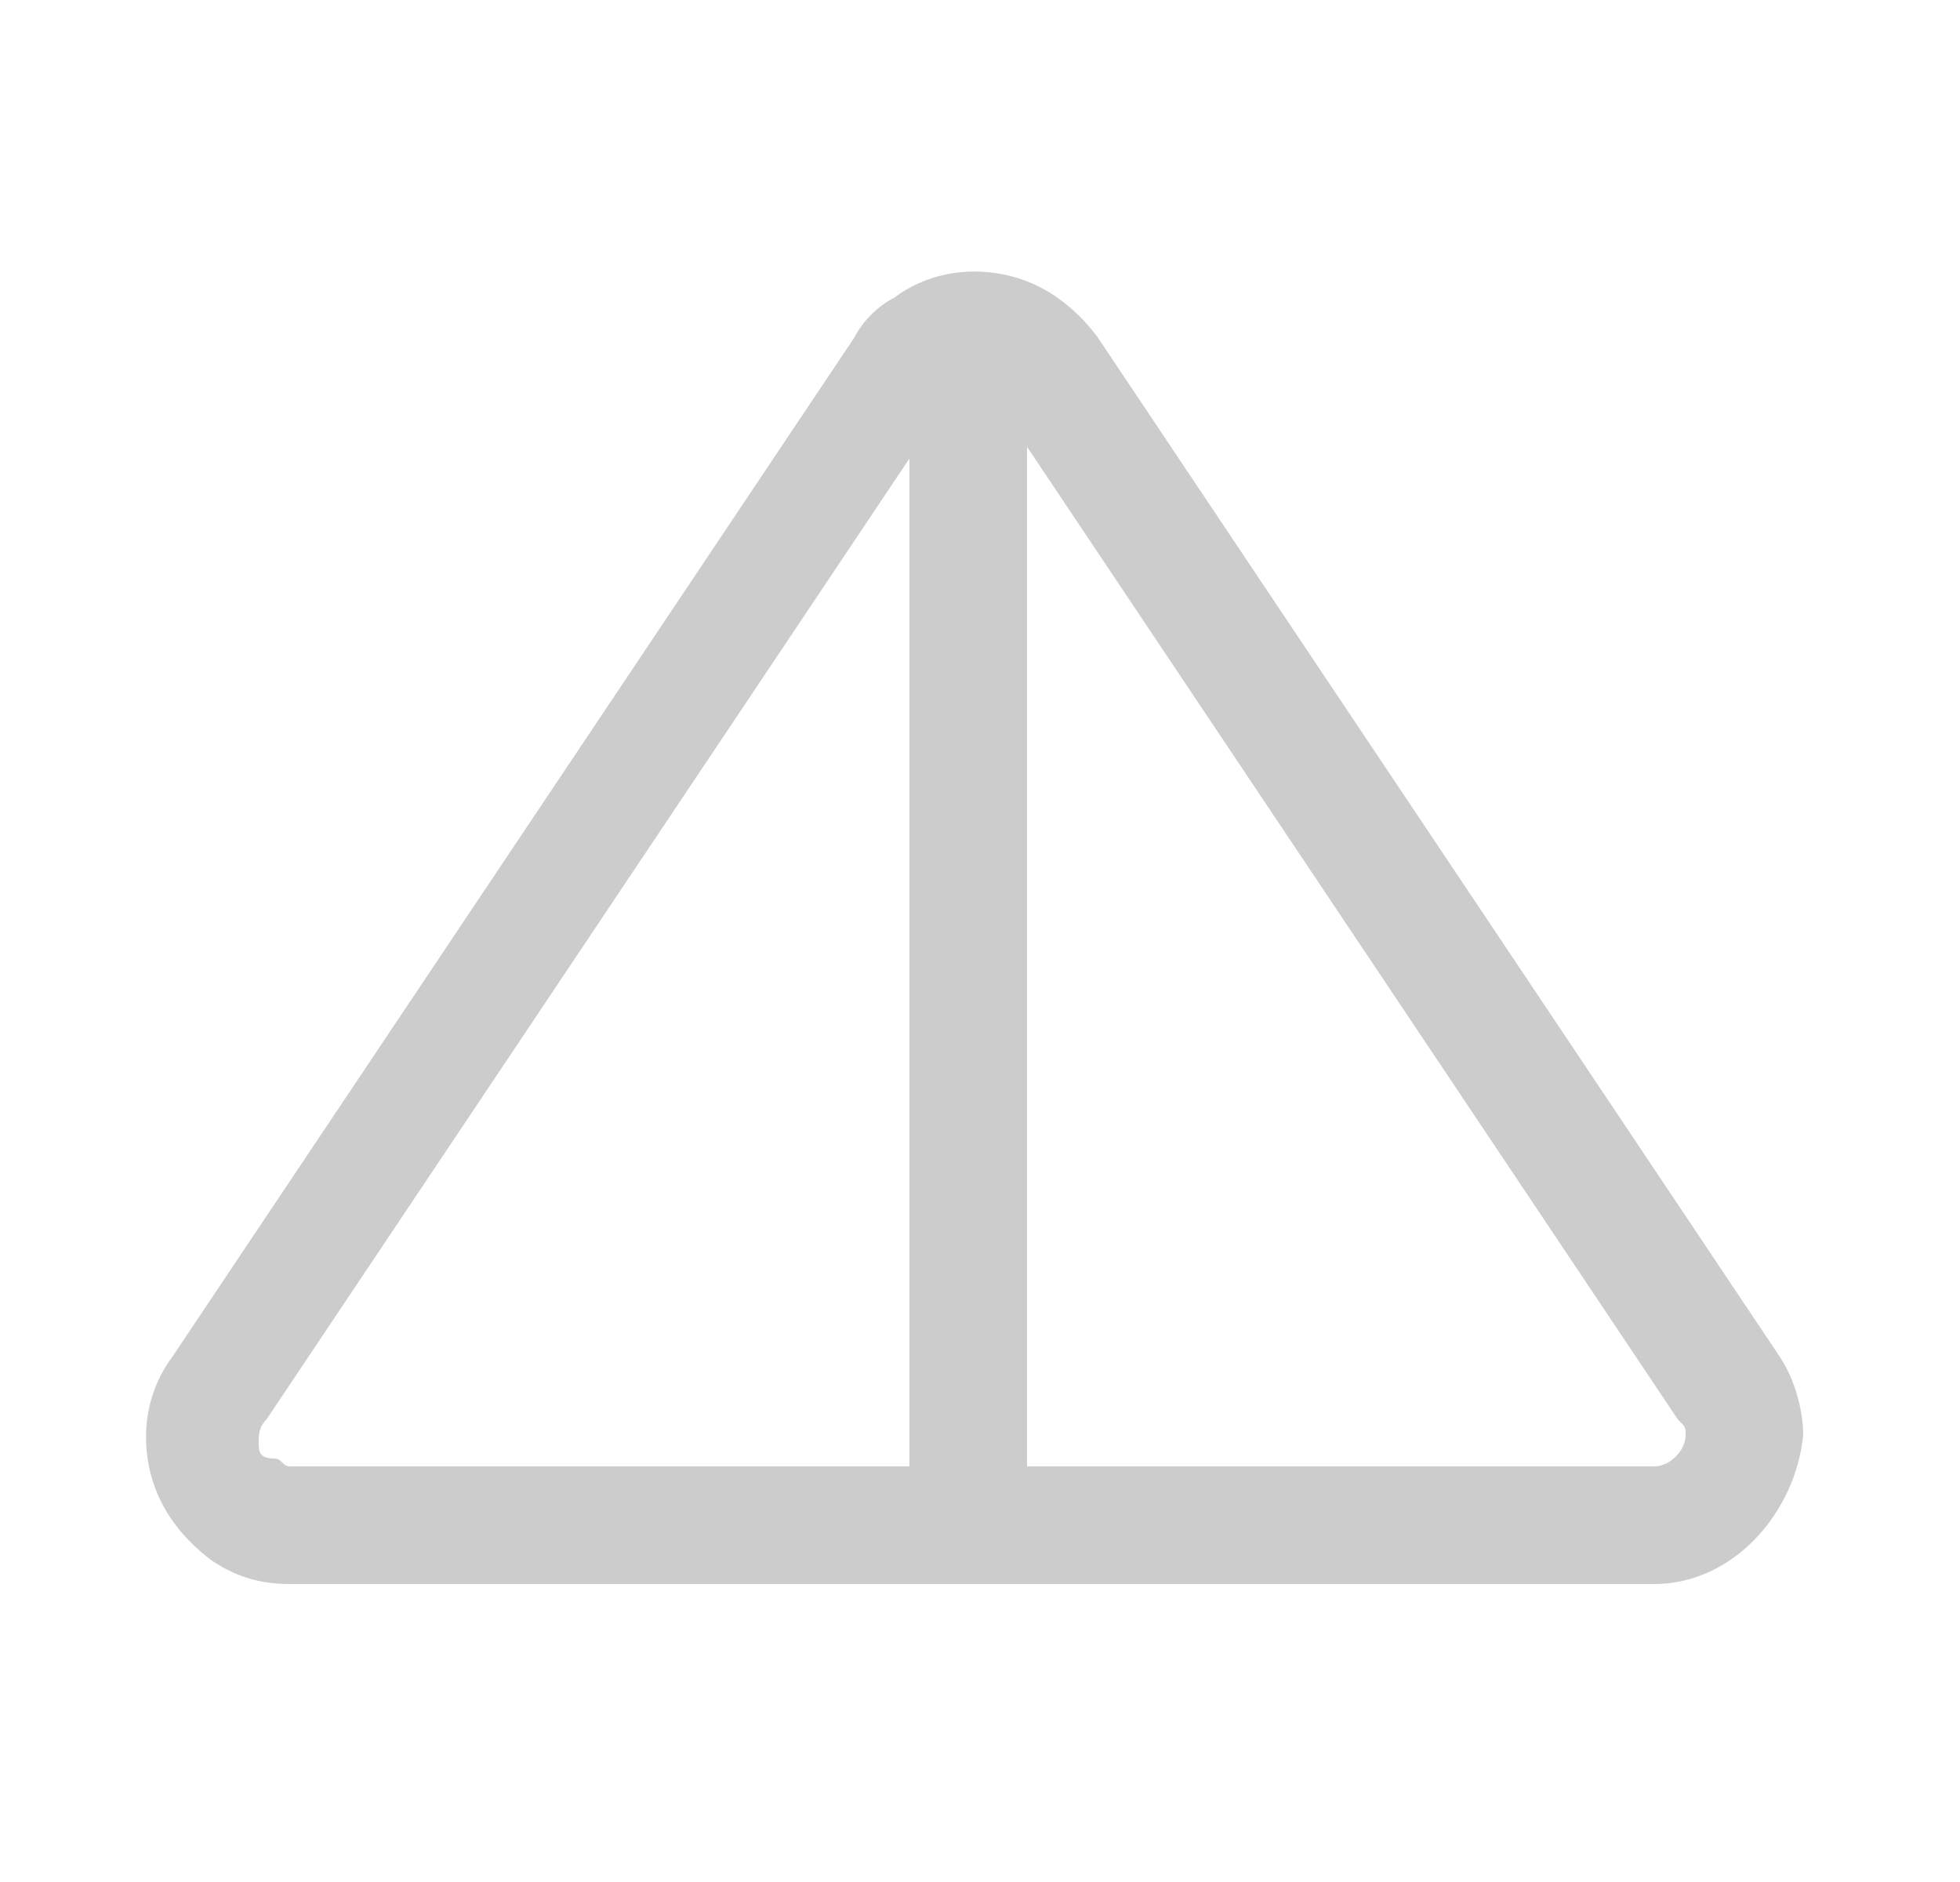 <?xml version="1.0" encoding="utf-8"?>
<!-- Generator: Adobe Illustrator 23.1.0, SVG Export Plug-In . SVG Version: 6.00 Build 0)  -->
<svg version="1.1" id="图层_1" xmlns="http://www.w3.org/2000/svg" xmlns:xlink="http://www.w3.org/1999/xlink" x="0px" y="0px"
	 viewBox="0 0 25 24" style="enable-background:new 0 0 25 24;" xml:space="preserve">
<style type="text/css">
	.st0{fill:#CCCCCC;}
</style>
<g id="路径">
	<path class="st0" d="M21.1,20.2H3.7c-0.4,0-0.7-0.1-1-0.3c-0.4-0.3-0.7-0.7-0.8-1.2c-0.1-0.5,0-1,0.3-1.4l8.7-13
		c0.1-0.2,0.3-0.4,0.5-0.5c0.4-0.3,0.9-0.4,1.4-0.3c0.5,0.1,0.9,0.4,1.2,0.8l8.7,13c0.2,0.3,0.3,0.7,0.3,1
		C22.9,19.3,22.1,20.2,21.1,20.2z M12.4,4.9c-0.1,0-0.1,0-0.2,0.1c0,0-0.1,0.1-0.1,0.1l-8.7,13c-0.1,0.1-0.1,0.2-0.1,0.3
		s0,0.2,0.2,0.2c0.1,0,0.1,0.1,0.2,0.1h17.4c0.2,0,0.4-0.2,0.4-0.4c0-0.1,0-0.1-0.1-0.2c0,0,0,0,0,0l-8.7-13
		C12.6,5,12.5,4.9,12.4,4.9C12.4,4.9,12.4,4.9,12.4,4.9z"/>
</g>
<g id="路径-2">
	<path class="st0" d="M13.1,19.6l-1.5,0c0-8.8,0-14,0-15.3l1.5,0C13.1,5.5,13.1,10.7,13.1,19.6z"/>
</g>
</svg>
